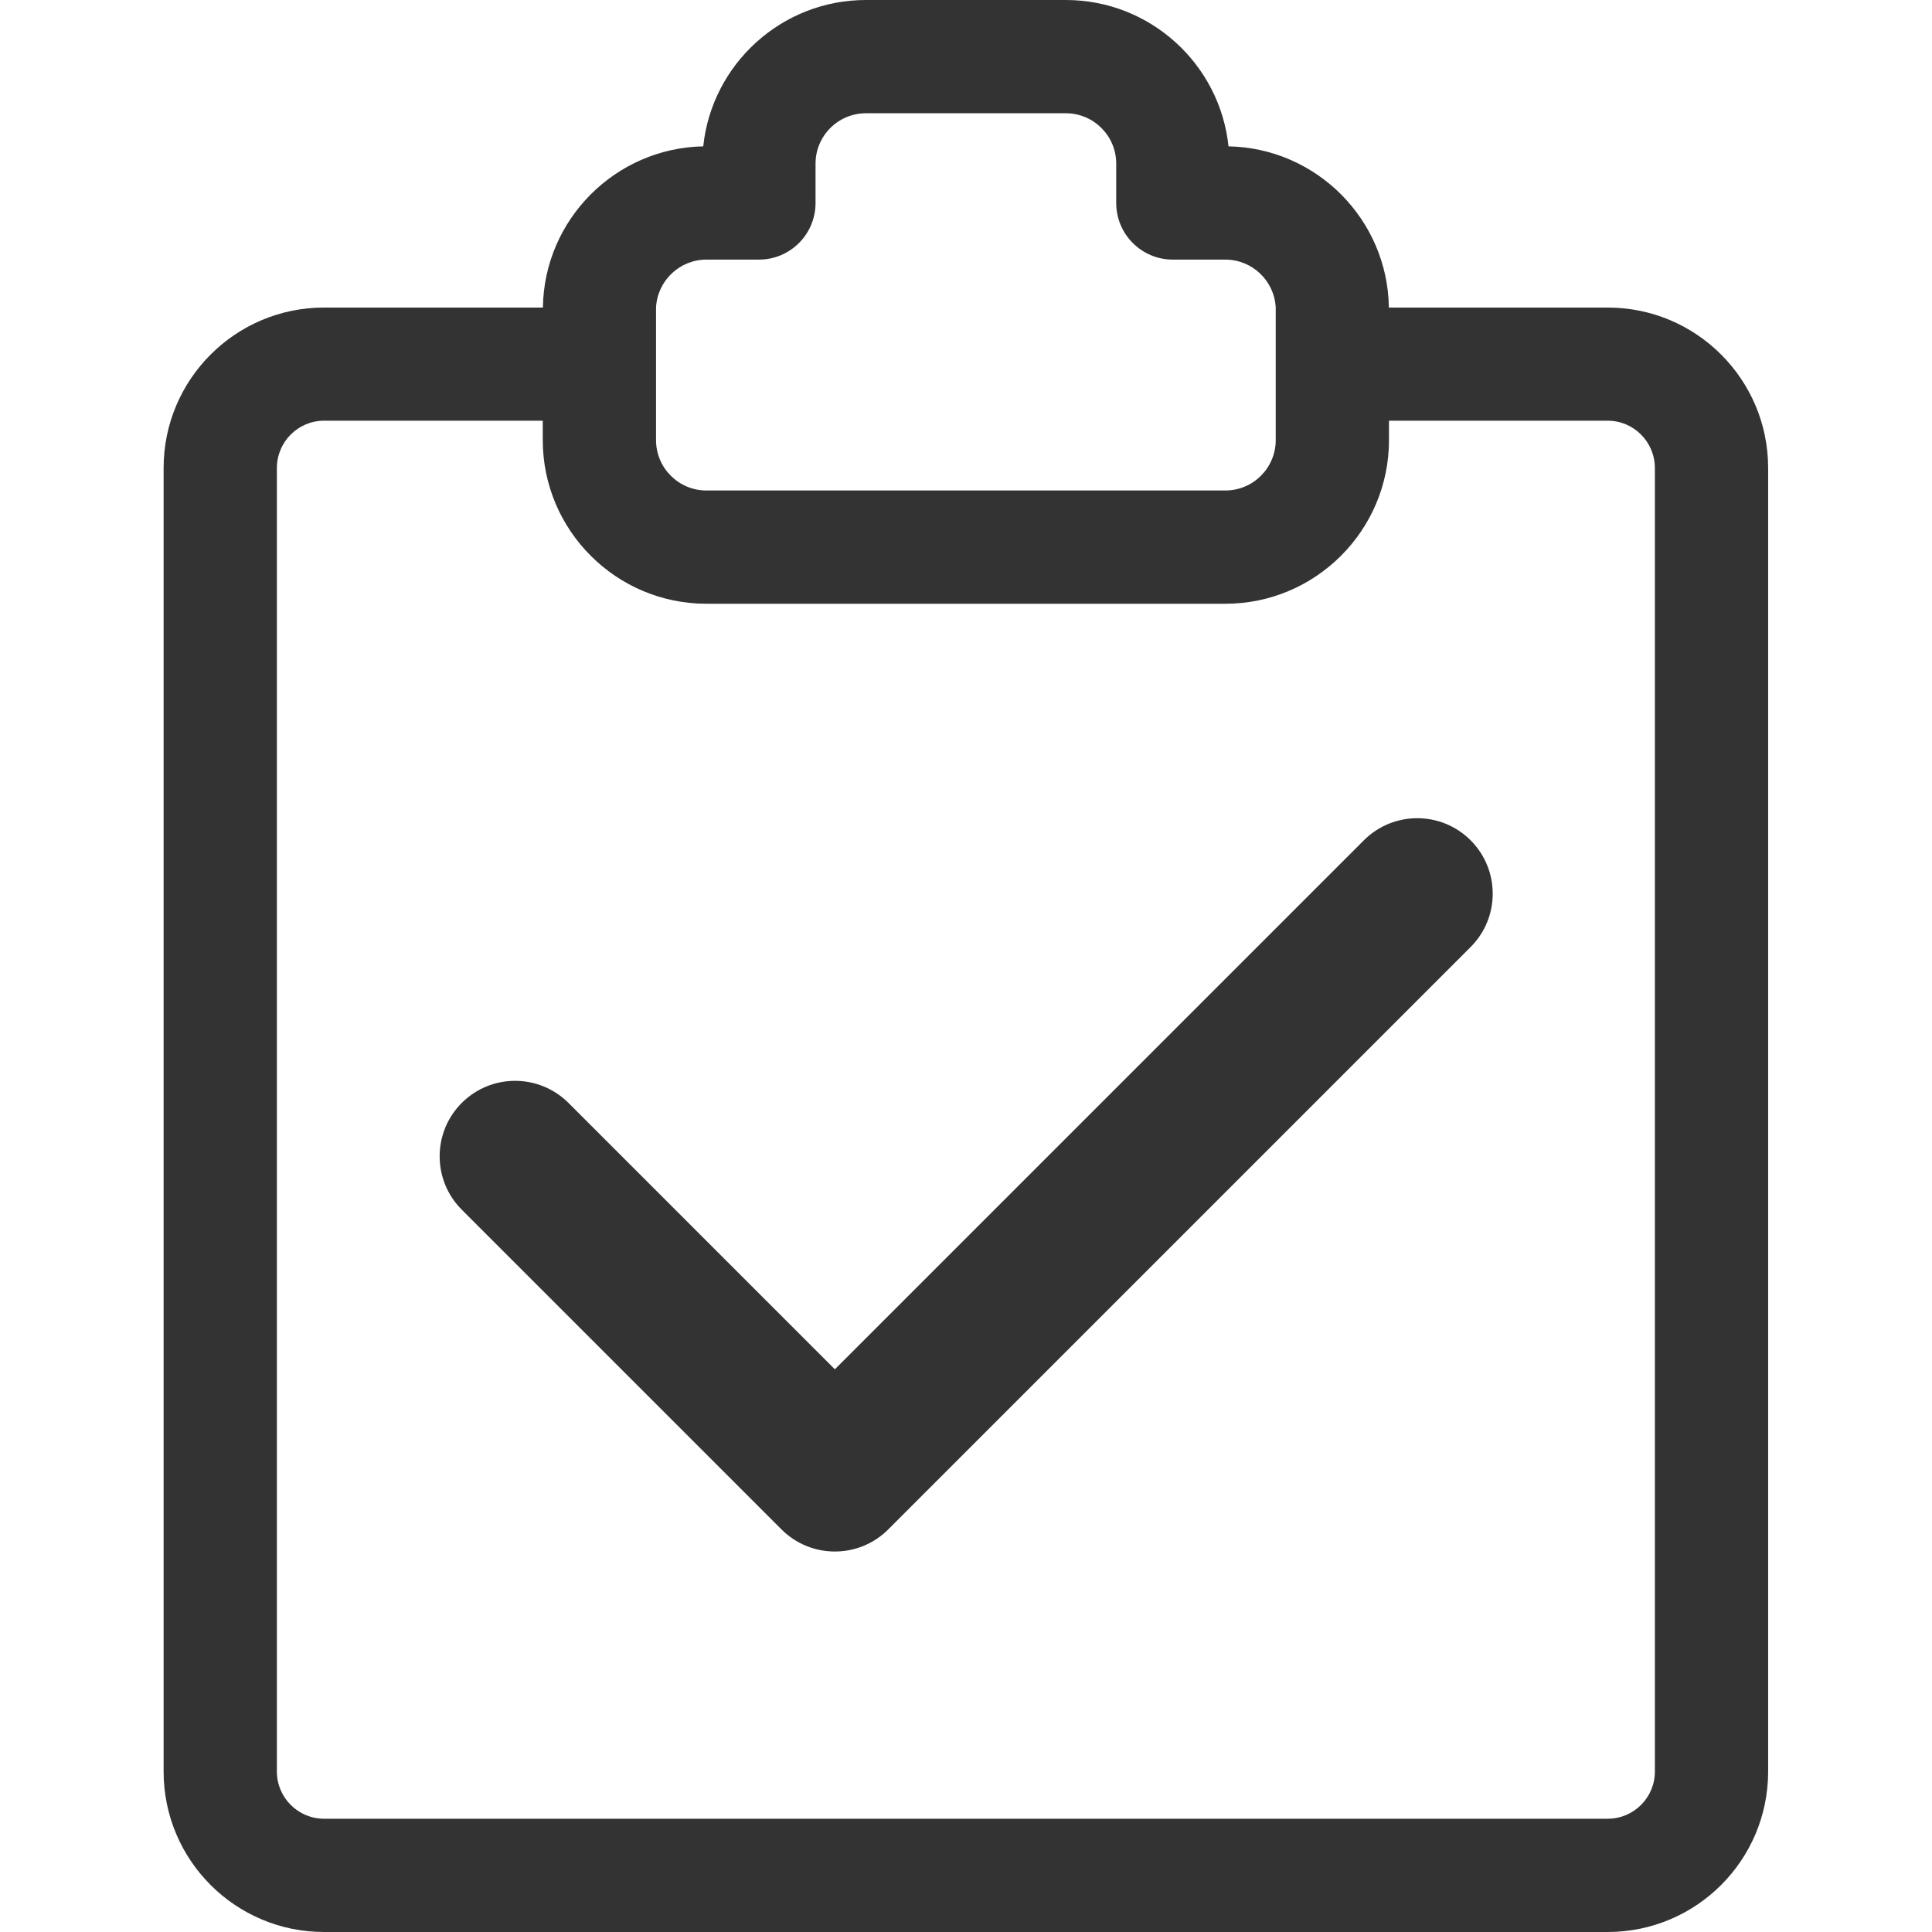 <svg width="16" height="16" viewBox="0 0 16 16" fill="none" xmlns="http://www.w3.org/2000/svg">
<path d="M11.295 6.959L6.914 11.34L4.708 9.134C4.463 8.89 4.068 8.89 3.824 9.134C3.58 9.378 3.58 9.774 3.824 10.018L6.472 12.666C6.594 12.788 6.754 12.849 6.914 12.849C7.074 12.849 7.234 12.788 7.356 12.666L12.179 7.843C12.423 7.599 12.423 7.203 12.179 6.959C11.935 6.715 11.539 6.715 11.295 6.959Z" fill="#333"/>
<path d="M13.314 2.547H11.502C11.492 1.818 10.903 1.226 10.174 1.212C10.103 0.532 9.526 0 8.827 0H7.171C6.472 0 5.895 0.532 5.824 1.212C5.096 1.226 4.506 1.818 4.496 2.547H2.684C1.95 2.547 1.355 3.142 1.355 3.876V14.671C1.355 15.405 1.95 16 2.684 16H13.314C14.048 16 14.643 15.405 14.643 14.671V3.876C14.643 3.142 14.048 2.547 13.314 2.547ZM5.85 2.15H6.285C6.544 2.15 6.754 1.94 6.754 1.681V1.355C6.754 1.125 6.941 0.938 7.171 0.938H8.827C9.057 0.938 9.244 1.125 9.244 1.355V1.681C9.244 1.94 9.454 2.15 9.713 2.15H10.148C10.371 2.15 10.554 2.326 10.565 2.547C10.565 2.553 10.565 2.56 10.565 2.567V3.645C10.565 3.875 10.378 4.062 10.148 4.062H5.85C5.62 4.062 5.433 3.875 5.433 3.645V2.567C5.433 2.56 5.433 2.553 5.433 2.547C5.444 2.326 5.627 2.15 5.85 2.15ZM13.705 14.671C13.705 14.887 13.53 15.062 13.314 15.062H2.684C2.468 15.062 2.293 14.887 2.293 14.671V3.876C2.293 3.66 2.468 3.484 2.684 3.484H4.495V3.645C4.495 4.392 5.103 5 5.85 5H10.148C10.895 5 11.503 4.392 11.503 3.645V3.484H13.314C13.53 3.484 13.705 3.66 13.705 3.876V14.671Z" fill="#333"/>
</svg>
